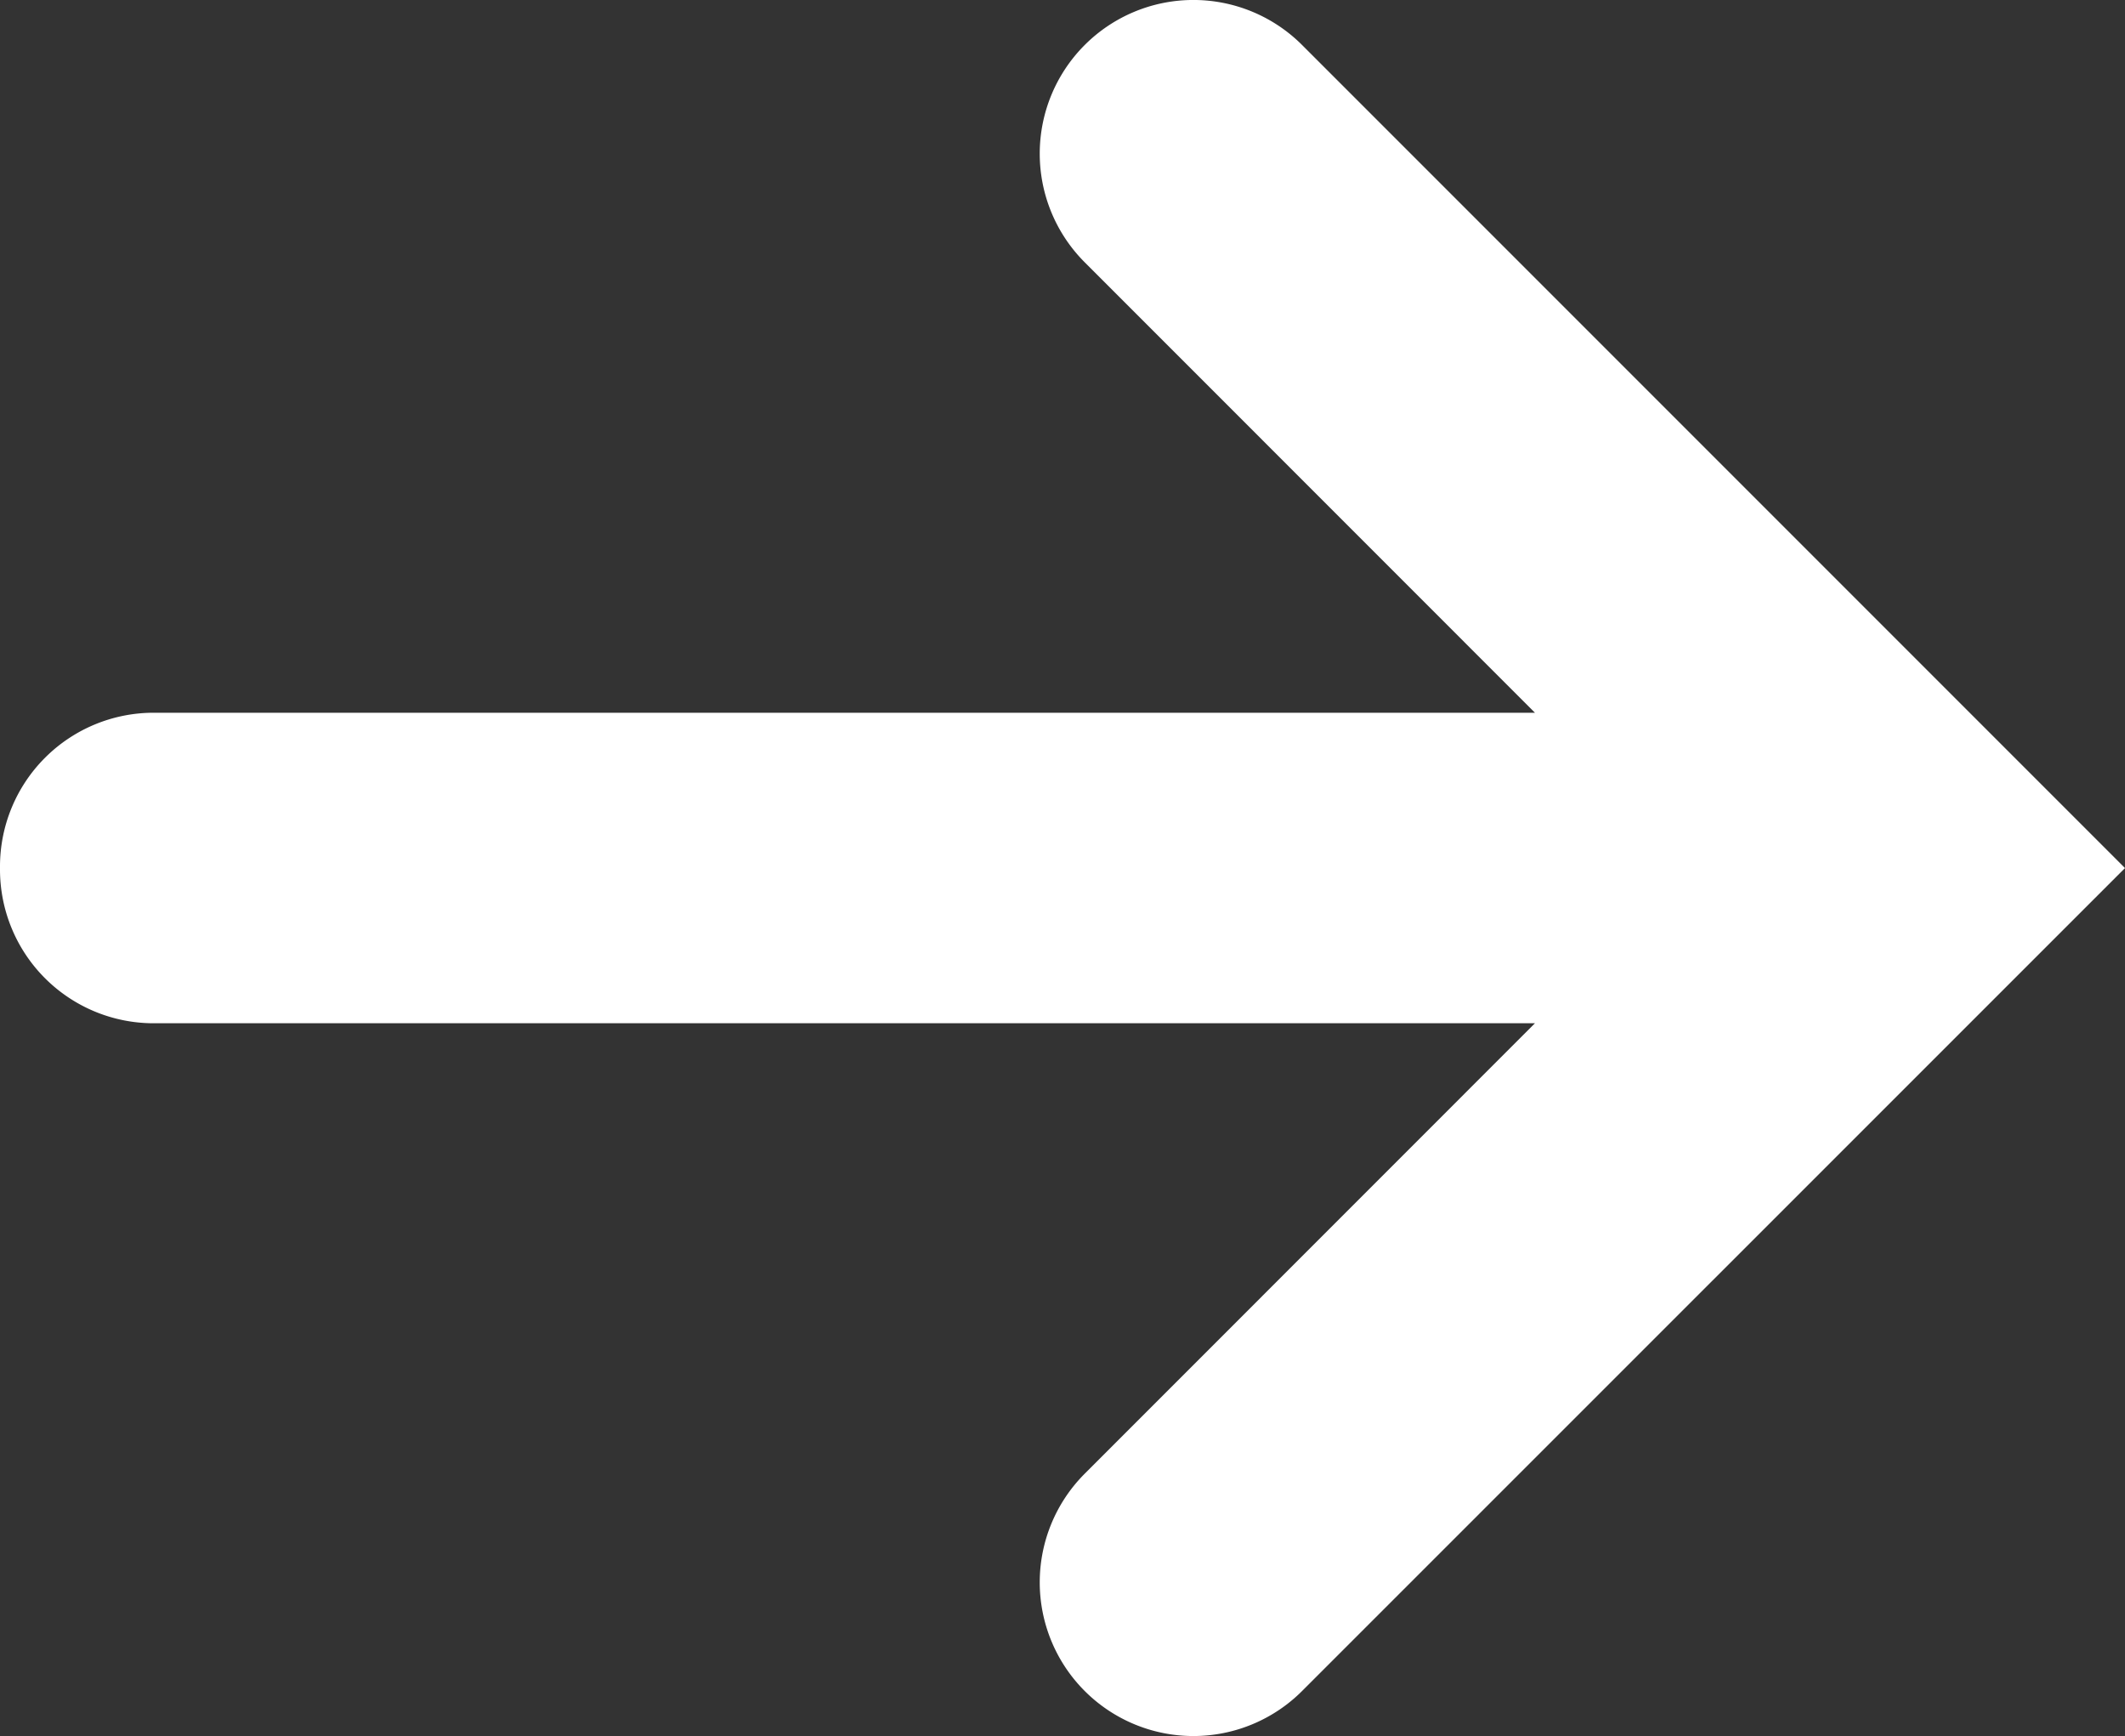 <svg xmlns="http://www.w3.org/2000/svg" width="17.2" height="14.05" viewBox="0 0 17.2 14.05"><rect x="0" y="0" width="17.2" height="14.05" fill="#333333" stroke="none"/><defs><style>.a{fill:#fff;}</style></defs><g transform="translate(17.2 101.006) rotate(180)"><g transform="translate(0 86.956)"><path class="a" d="M15.956,92.725H4.776L8.42,89.08a1.244,1.244,0,0,0,0-1.759h0a1.244,1.244,0,0,0-1.759,0L0,93.981l6.661,6.661a1.244,1.244,0,0,0,1.759,0h0a1.244,1.244,0,0,0,0-1.759L4.776,95.238h11.18A1.244,1.244,0,0,0,17.2,93.994v-.025A1.244,1.244,0,0,0,15.956,92.725Z" transform="translate(0 -86.956)"/></g></g></svg>